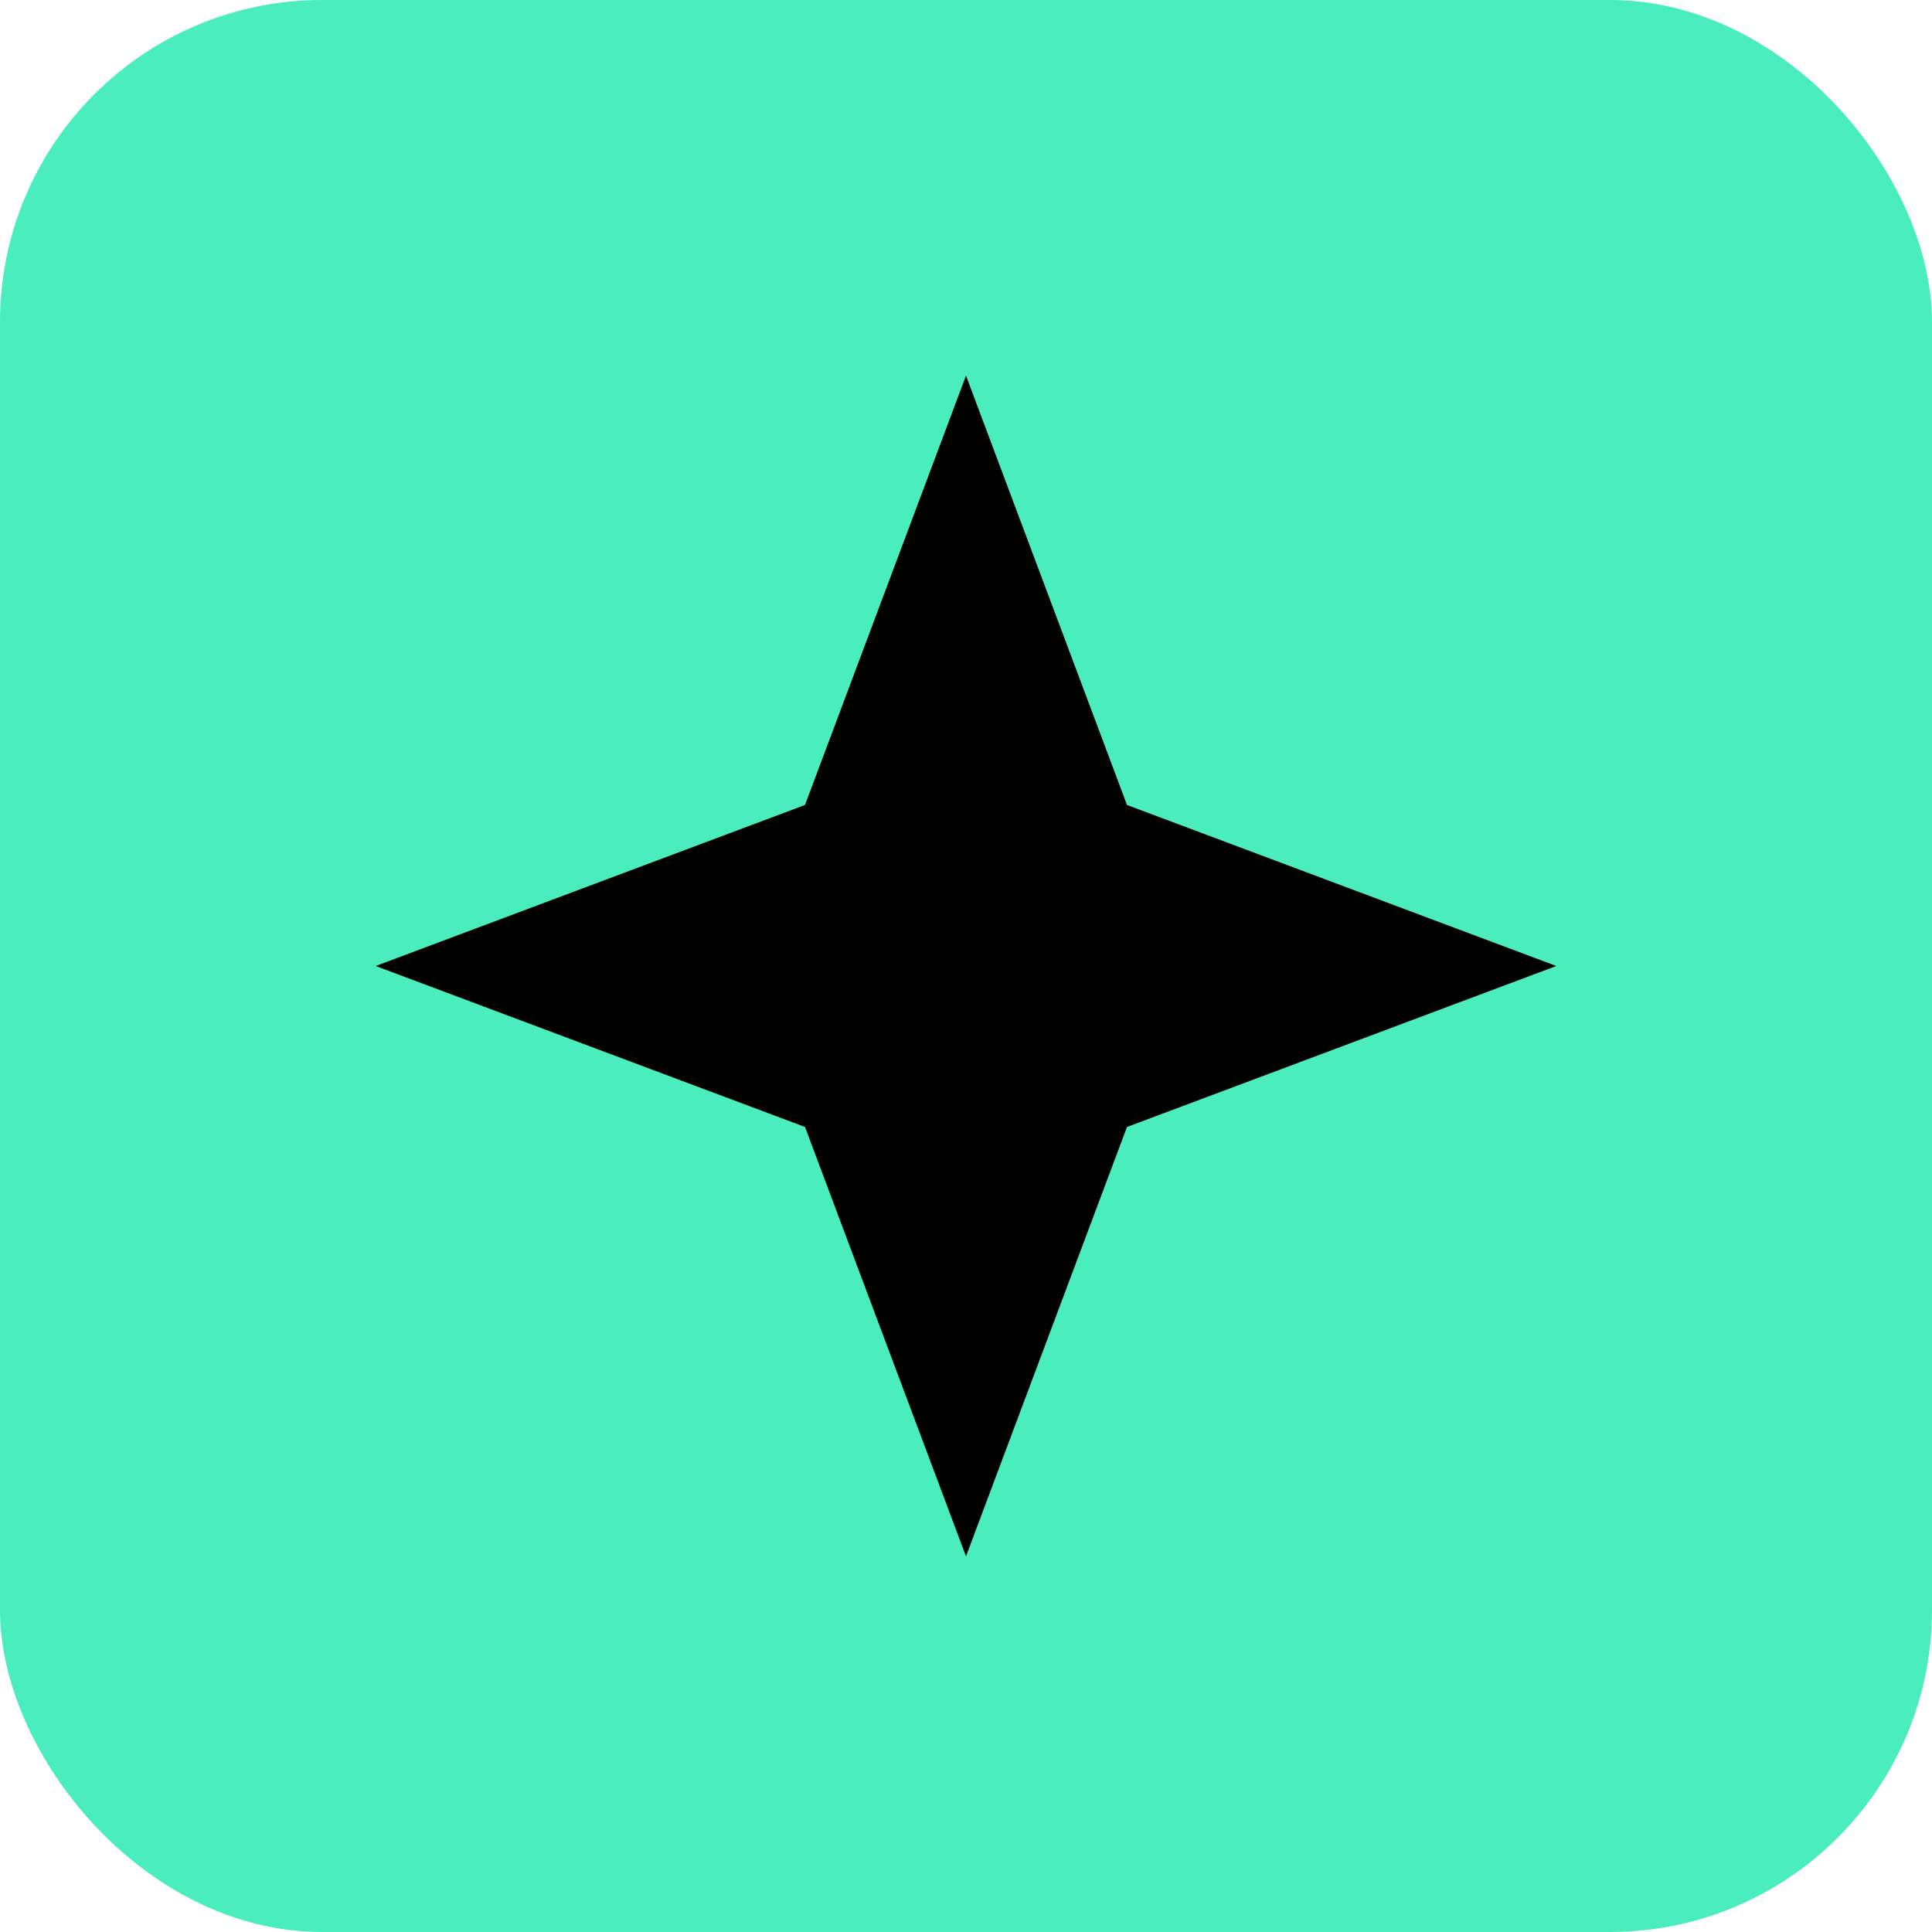 <svg width="40" height="40" viewBox="0 0 40 40" fill="none" xmlns="http://www.w3.org/2000/svg">
<rect width="40" height="40" rx="6.667" fill="#4AEDBE"/>
<path d="M20 7.777L16.667 16.666L7.778 20L16.667 23.333L20 32.222L23.333 23.333L32.222 20L23.333 16.666L20 7.777Z" fill="black"/>
</svg>
